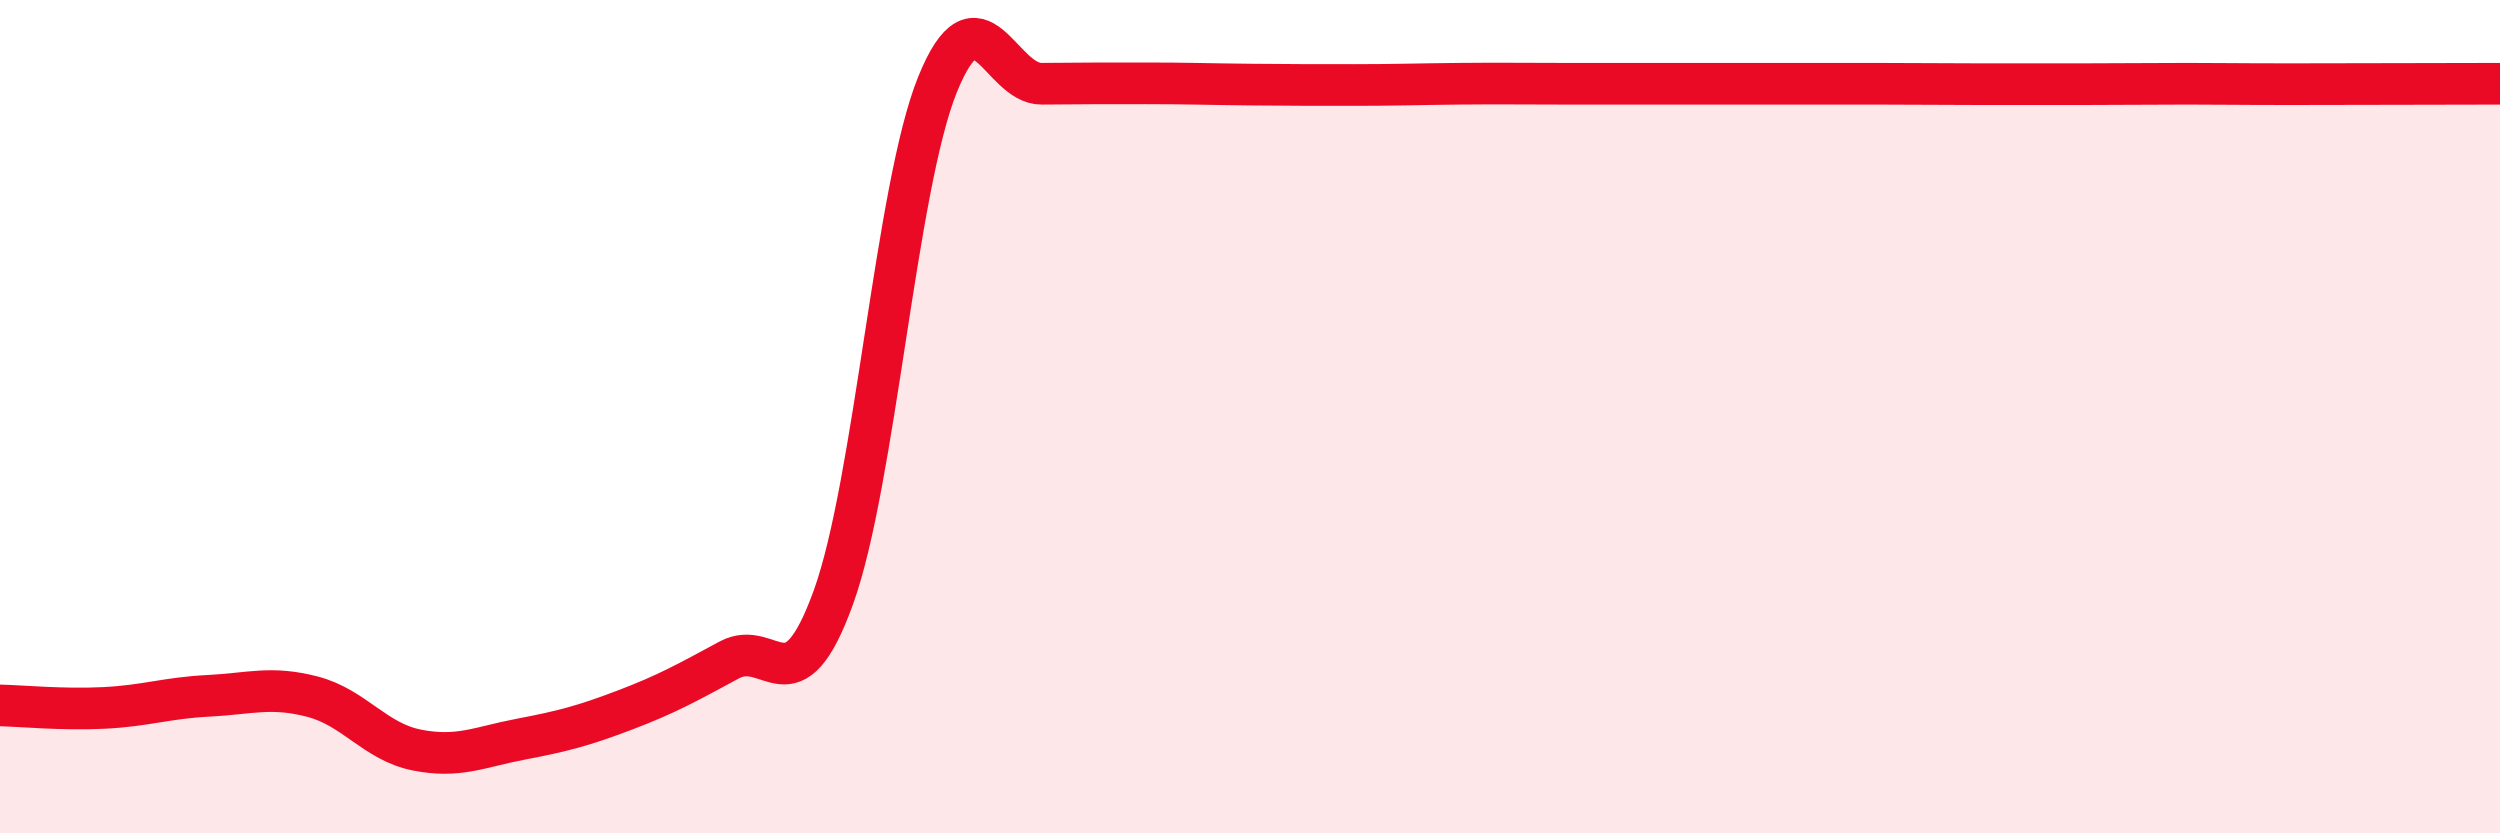 
    <svg width="60" height="20" viewBox="0 0 60 20" xmlns="http://www.w3.org/2000/svg">
      <path
        d="M 0,16.93 C 0.5,16.94 1.5,17.04 2.5,16.99 C 3.5,16.94 4,16.75 5,16.7 C 6,16.65 6.5,16.46 7.5,16.72 C 8.5,16.98 9,17.8 10,18 C 11,18.2 11.5,17.93 12.5,17.74 C 13.5,17.55 14,17.42 15,17.04 C 16,16.66 16.5,16.38 17.5,15.84 C 18.5,15.3 19,17.1 20,14.34 C 21,11.58 21.5,4.5 22.5,2.03 C 23.5,-0.44 24,2.02 25,2.01 C 26,2 26.5,2 27.5,2 C 28.5,2 29,2.02 30,2.03 C 31,2.04 31.5,2.04 32.5,2.04 C 33.5,2.04 34,2.02 35,2.01 C 36,2 36.5,2.01 37.5,2.01 C 38.5,2.01 39,2.01 40,2.01 C 41,2.01 41.5,2.01 42.5,2.01 C 43.5,2.01 44,2.01 45,2.01 C 46,2.01 46.5,2.02 47.5,2.02 C 48.5,2.02 49,2.02 50,2.02 C 51,2.02 51.5,2.01 52.5,2.01 C 53.5,2.01 53.5,2.02 55,2.02 C 56.5,2.02 59,2.01 60,2.01L60 20L0 20Z"
        fill="#EB0A25"
        opacity="0.1"
        stroke-linecap="round"
        stroke-linejoin="round"
      />
      <path
        d="M 0,16.93 C 0.5,16.94 1.5,17.04 2.5,16.99 C 3.5,16.94 4,16.75 5,16.7 C 6,16.65 6.5,16.46 7.5,16.72 C 8.5,16.98 9,17.8 10,18 C 11,18.2 11.5,17.93 12.5,17.74 C 13.5,17.55 14,17.42 15,17.04 C 16,16.66 16.5,16.38 17.5,15.84 C 18.5,15.3 19,17.1 20,14.34 C 21,11.58 21.5,4.5 22.5,2.03 C 23.5,-0.44 24,2.02 25,2.01 C 26,2 26.5,2 27.5,2 C 28.5,2 29,2.02 30,2.03 C 31,2.04 31.5,2.04 32.5,2.04 C 33.5,2.04 34,2.02 35,2.01 C 36,2 36.5,2.01 37.5,2.01 C 38.5,2.01 39,2.01 40,2.01 C 41,2.01 41.5,2.01 42.5,2.01 C 43.5,2.01 44,2.01 45,2.01 C 46,2.01 46.5,2.02 47.5,2.02 C 48.5,2.02 49,2.02 50,2.02 C 51,2.02 51.5,2.01 52.5,2.01 C 53.5,2.01 53.5,2.02 55,2.02 C 56.5,2.02 59,2.01 60,2.01"
        stroke="#EB0A25"
        stroke-width="1"
        fill="none"
        stroke-linecap="round"
        stroke-linejoin="round"
      />
    </svg>
  